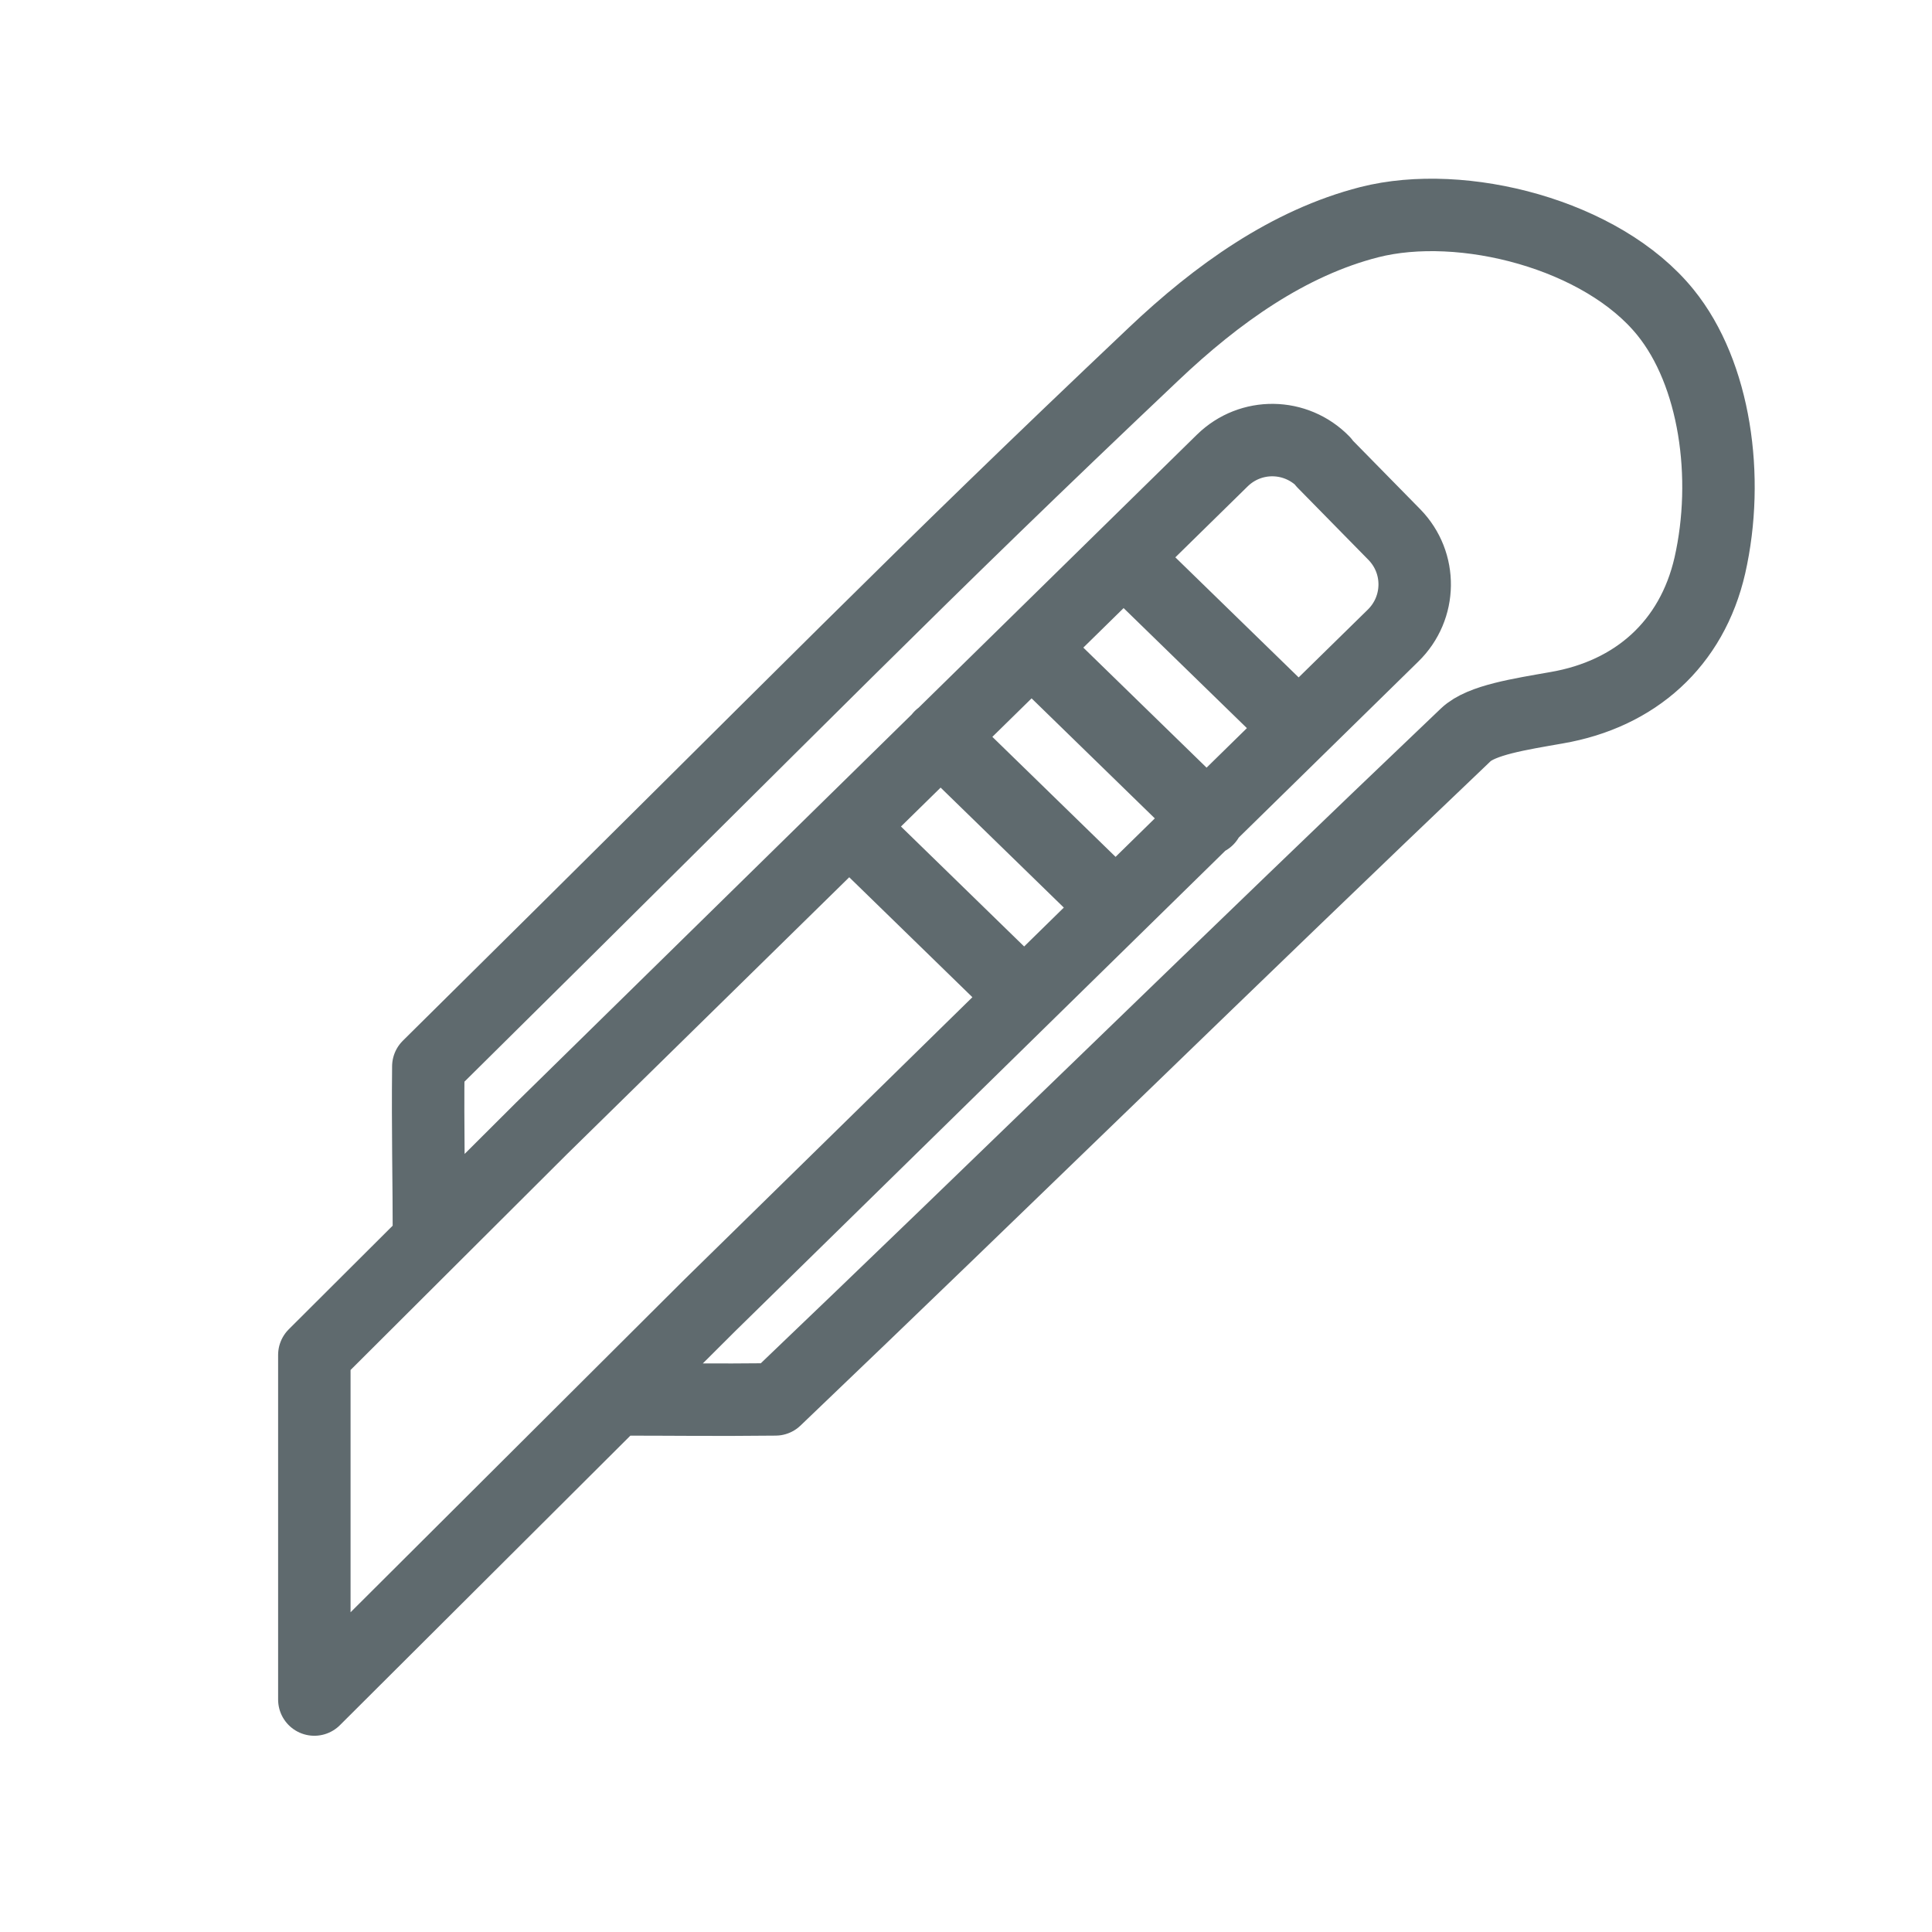 <svg width="40" height="40" viewBox="0 0 40 40" fill="none" xmlns="http://www.w3.org/2000/svg">
<path d="M17.628 17.16L21.201 20.64M19.468 15.253L23.041 18.733M21.428 13.48L25.001 16.96M23.294 11.573L26.868 15.053M8.881 25.667C8.881 24.44 8.854 23.387 8.868 22.08C17.001 14.04 18.881 12.067 23.881 7.333C25.201 6.08 26.681 5.027 28.348 4.6C30.281 4.107 33.175 4.853 34.481 6.467C35.508 7.733 35.815 9.88 35.401 11.707C35.028 13.333 33.855 14.373 32.228 14.653C31.468 14.787 30.668 14.907 30.348 15.213C25.601 19.733 20.801 24.44 16.055 28.973C14.761 28.987 14.014 28.973 12.774 28.973M27.401 9.573L28.868 11.067C29.441 11.653 29.428 12.587 28.841 13.16L14.694 27.027L6.508 35.187V28.053L11.214 23.36L25.308 9.533C25.895 8.96 26.828 8.973 27.401 9.56V9.573Z" stroke="#5F6A6E" stroke-width="1.5" stroke-linecap="round" stroke-linejoin="round"/>
</svg>
